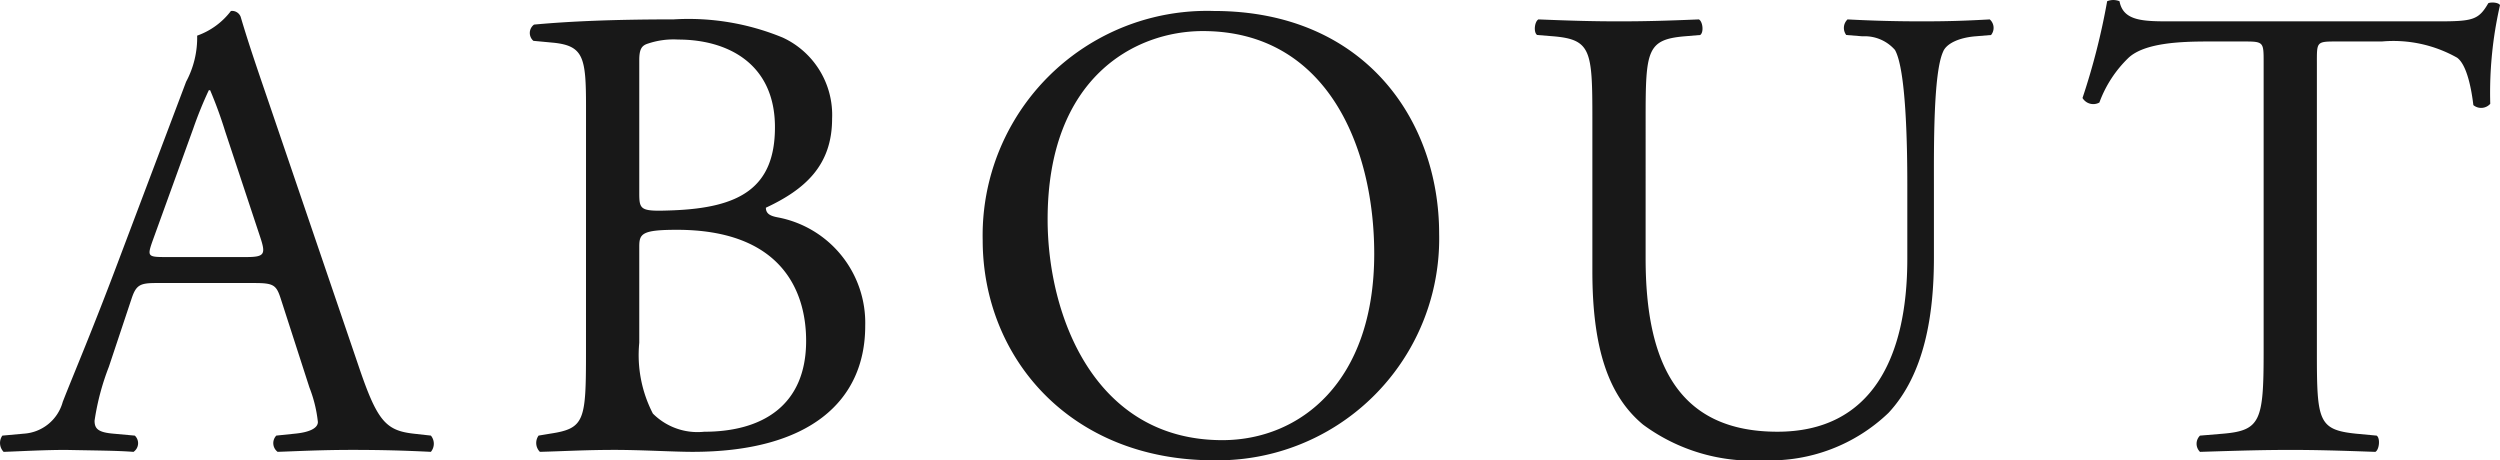 <svg id="レイヤー_1" data-name="レイヤー 1" xmlns="http://www.w3.org/2000/svg" viewBox="0 0 105.219 19.373"><defs><style>.cls-1{fill:#181818;}</style></defs><path class="cls-1" d="M11.824,12.596c-.191-.602-.301-.684-1.121-.684H6.577c-.684,0-.848.082-1.039.656l-.956,2.869a10.437,10.437,0,0,0-.602,2.269c0,.328.137.491.793.546l.901.082a.44.44,0,0,1-.055.684c-.71-.055-1.558-.055-2.842-.082-.902,0-1.886.055-2.624.082A.538.538,0,0,1,.099,18.334l.902-.082A1.817,1.817,0,0,0,2.641,16.913c.492-1.257,1.257-3.033,2.405-6.094L7.833,3.44A3.919,3.919,0,0,0,8.298,1.5,3.074,3.074,0,0,0,9.719.462a.388.388,0,0,1,.41.245c.354,1.203.792,2.46,1.202,3.662l3.744,10.986c.792,2.351,1.147,2.76,2.322,2.896l.738.082a.536.536,0,0,1,0,.684c-1.12-.055-2.077-.082-3.307-.082-1.312,0-2.351.055-3.143.082a.458.458,0,0,1-.055-.684l.792-.082c.574-.055.957-.218.957-.491a5.603,5.603,0,0,0-.355-1.449ZM6.413,10.163c-.219.629-.191.656.573.656h3.361c.793,0,.848-.109.602-.848L9.473,5.518a17.88,17.88,0,0,0-.629-1.722H8.789a16.707,16.707,0,0,0-.655,1.612Z"/><path class="cls-1" d="M24.664,4.451c0-2.022-.109-2.514-1.339-2.65l-.875-.082a.437.437,0,0,1,.027-.684C23.953.898,25.811.816,28.353.816a10.389,10.389,0,0,1,4.591.766,3.587,3.587,0,0,1,2.077,3.416c0,1.968-1.147,2.979-2.787,3.744,0,.273.219.355.519.41a4.52,4.52,0,0,1,3.662,4.563c0,3.17-2.35,5.302-7.27,5.302-.792,0-2.131-.082-3.279-.082-1.202,0-2.131.055-3.143.082a.531.531,0,0,1-.055-.684l.492-.082c1.448-.218,1.503-.546,1.503-3.416ZM26.905,8.086c0,.766.027.82,1.421.766,2.787-.109,4.29-.93,4.29-3.498,0-2.679-1.994-3.689-4.071-3.689a3.365,3.365,0,0,0-1.258.164c-.272.082-.382.219-.382.71Zm0,6.341a5.36,5.36,0,0,0,.573,2.979,2.653,2.653,0,0,0,2.159.765c2.433,0,4.291-1.093,4.291-3.825,0-2.159-1.094-4.674-5.438-4.674-1.476,0-1.585.164-1.585.711Z"/><path class="cls-1" d="M41.359,10.108A9.446,9.446,0,0,1,51.088.462c6.312,0,9.482,4.563,9.482,9.373a9.33,9.33,0,0,1-9.482,9.538C45.021,19.373,41.359,15.027,41.359,10.108Zm16.479.574c0-4.51-1.995-9.374-7.215-9.374-2.842,0-6.531,1.94-6.531,7.926,0,4.044,1.968,9.291,7.352,9.291C54.723,18.525,57.838,16.066,57.838,10.683Z"/><path class="cls-1" d="M80.274,7.758c0-1.694-.055-4.837-.52-5.656a1.692,1.692,0,0,0-1.366-.574l-.684-.055a.494.494,0,0,1,.055-.656c1.038.055,2.05.082,3.115.082,1.148,0,1.886-.027,2.87-.082a.474.474,0,0,1,.055.656l-.656.055c-.684.055-1.23.301-1.366.656-.41.901-.383,4.044-.383,5.574v3.089c0,2.377-.383,4.892-1.913,6.531a7.198,7.198,0,0,1-5.22,1.995,7.765,7.765,0,0,1-5.11-1.503C67.703,16.667,67.019,14.672,67.019,11.42V4.971c0-2.842-.055-3.307-1.64-3.443l-.684-.055c-.163-.109-.108-.574.055-.656,1.367.055,2.296.082,3.389.082,1.121,0,2.022-.027,3.362-.082.163.082.218.547.055.656l-.656.055c-1.585.137-1.64.602-1.64,3.443V10.874c0,4.399,1.366,7.296,5.548,7.296,3.962,0,5.466-3.115,5.466-7.269Z"/><path class="cls-1" d="M97.512,14.836c0,2.87.055,3.252,1.64,3.416l.875.082c.164.109.109.602-.055.684-1.558-.055-2.487-.082-3.58-.082s-2.05.027-3.799.082a.478.478,0,0,1,0-.684l.984-.082c1.558-.137,1.694-.546,1.694-3.416V2.62c0-.847,0-.874-.82-.874H92.949c-1.175,0-2.679.055-3.361.683a4.997,4.997,0,0,0-1.23,1.886.528.528,0,0,1-.71-.191A28.753,28.753,0,0,0,88.685.052a.684.684,0,0,1,.52,0c.164.874,1.065.847,2.323.847h11.067c1.477,0,1.722-.055,2.132-.765.137-.055.438-.027.492.082a16.529,16.529,0,0,0-.41,4.153.514.514,0,0,1-.711.055c-.081-.683-.272-1.694-.683-1.995a5.456,5.456,0,0,0-3.17-.683H98.305c-.82,0-.793.027-.793.929Z"/></svg>